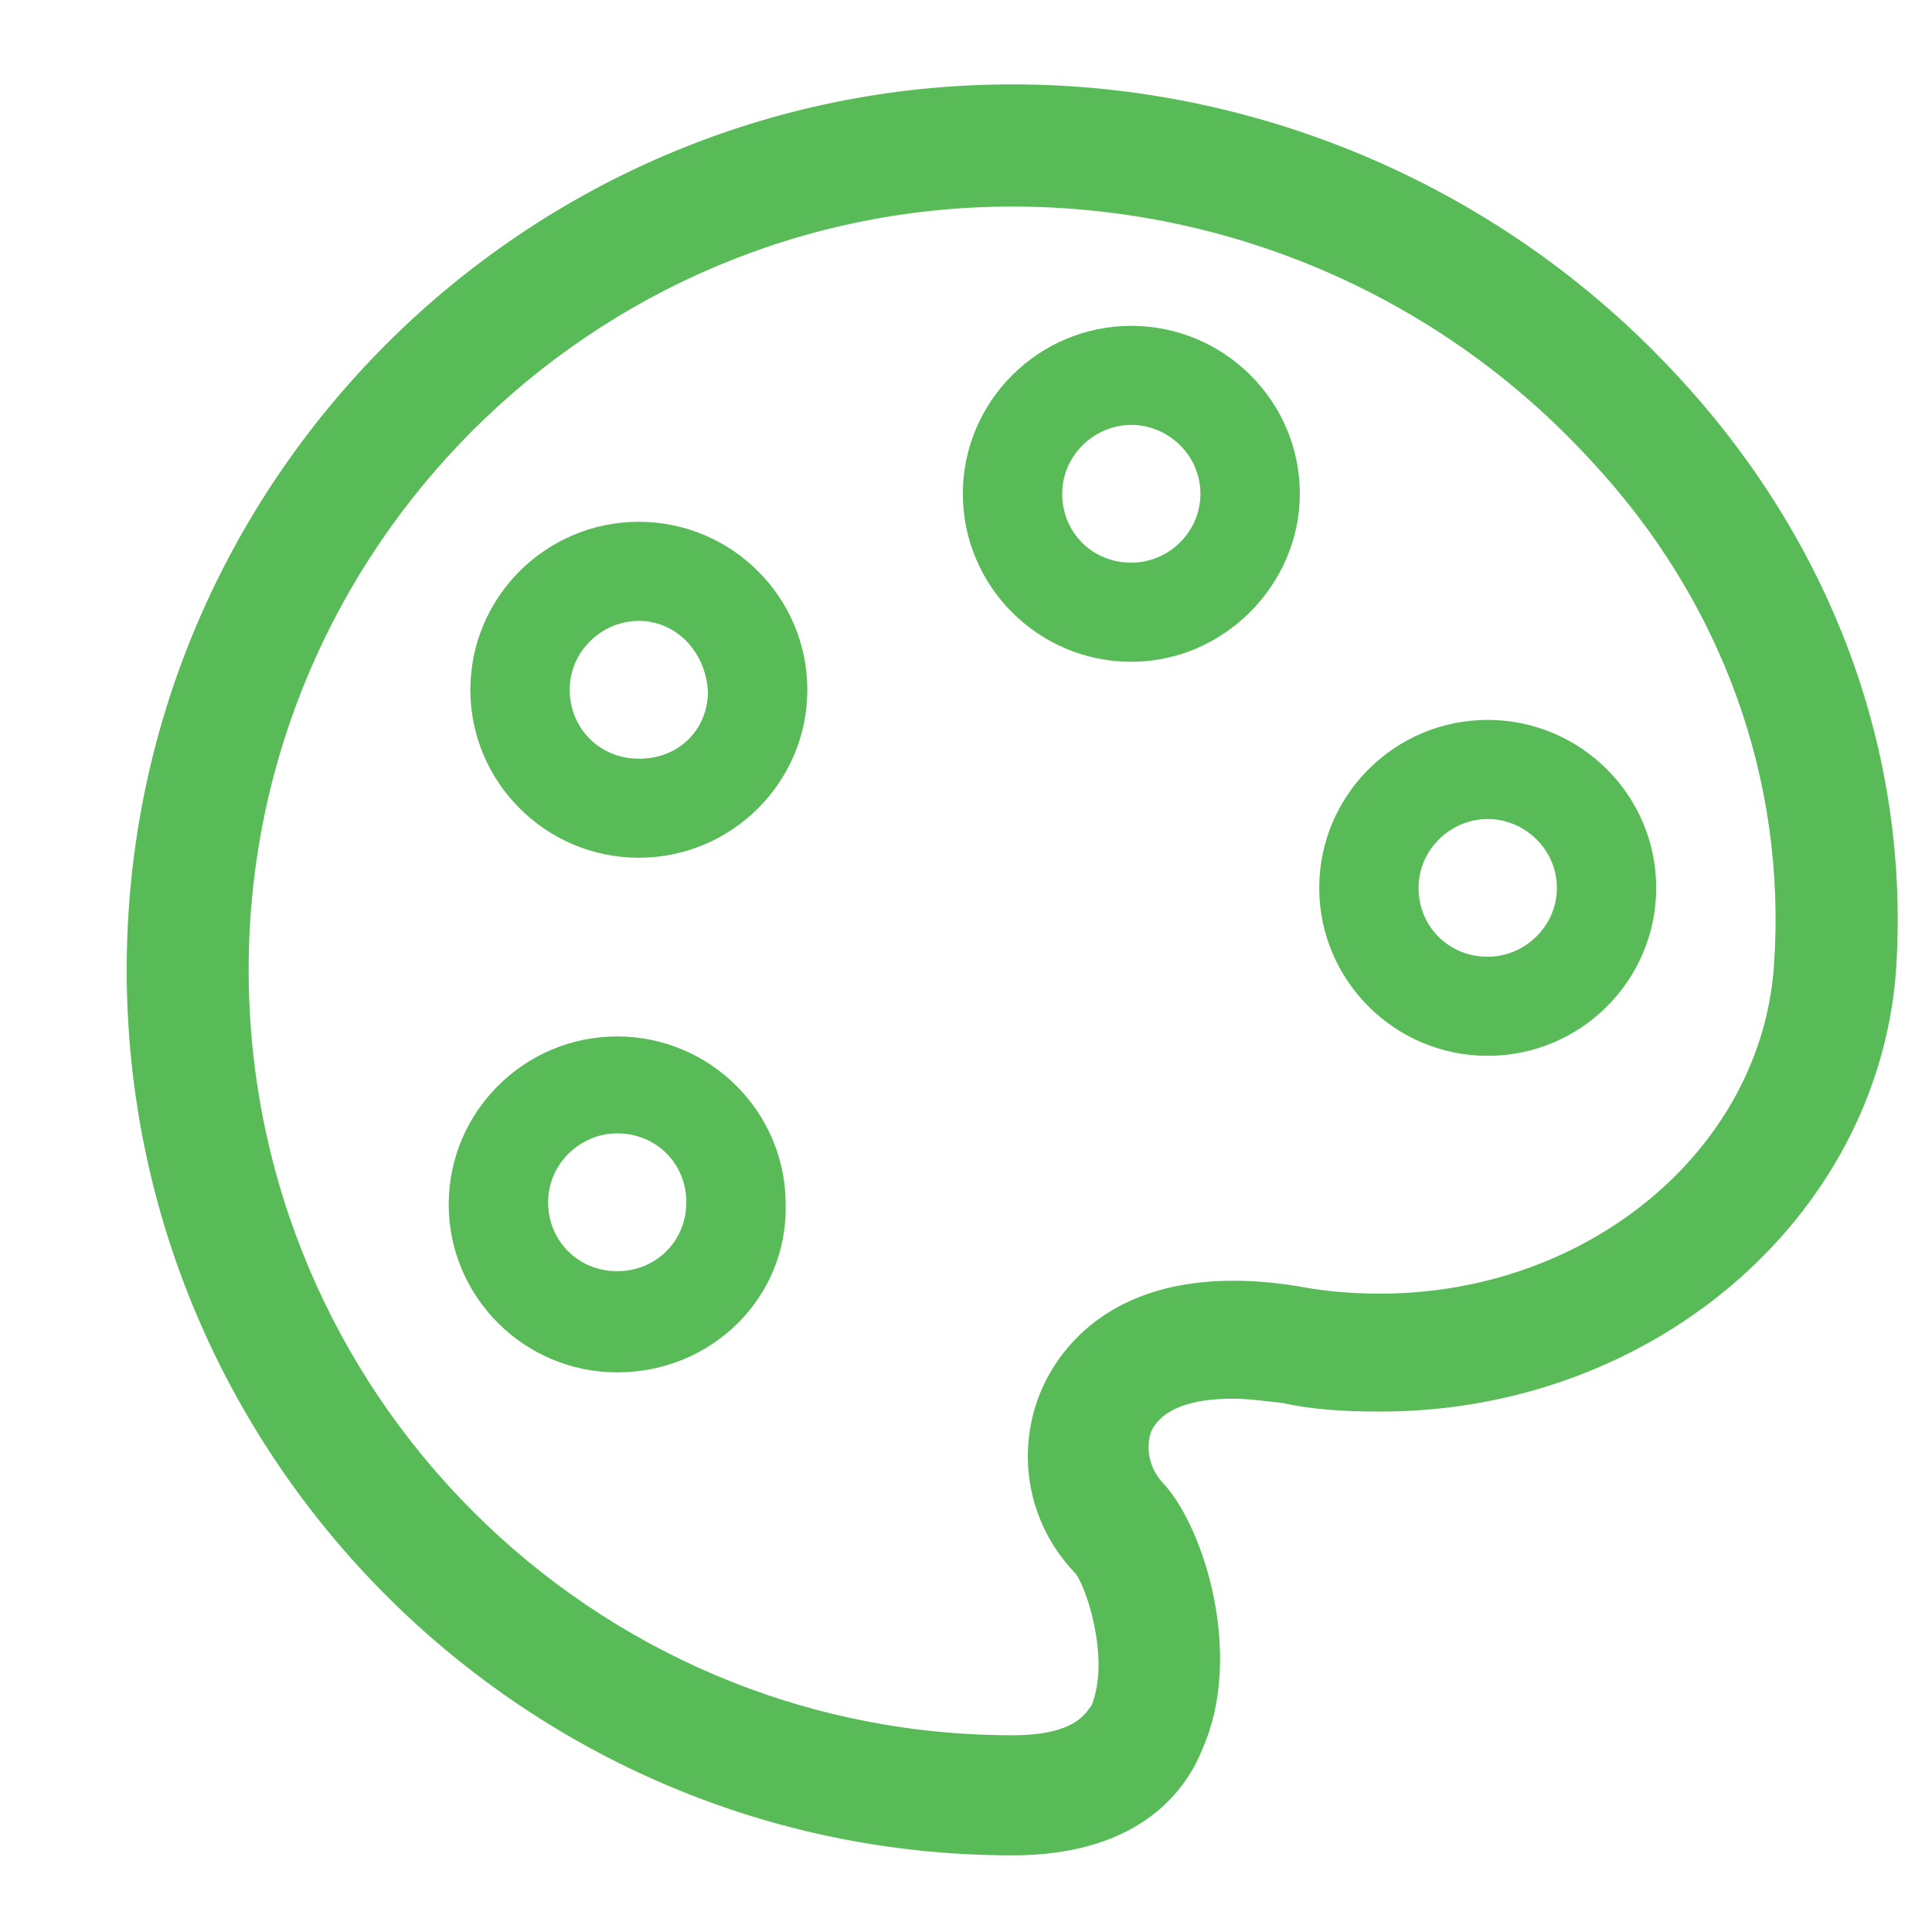 <svg width="24" height="24" viewBox="0 0 24 24" fill="none" xmlns="http://www.w3.org/2000/svg">
<path d="M7.667 17.048C6.513 17.048 5.574 16.112 5.574 14.962C5.574 13.811 6.513 12.875 7.667 12.875C8.821 12.875 9.76 13.811 9.76 14.962C9.787 16.112 8.848 17.048 7.667 17.048ZM7.667 14.079C7.211 14.079 6.809 14.453 6.809 14.935C6.809 15.416 7.184 15.791 7.667 15.791C8.15 15.791 8.526 15.416 8.526 14.935C8.526 14.453 8.15 14.079 7.667 14.079ZM18.481 13.116C17.327 13.116 16.388 12.18 16.388 11.03C16.388 9.879 17.327 8.943 18.481 8.943C19.635 8.943 20.574 9.879 20.574 11.03C20.574 12.18 19.635 13.116 18.481 13.116ZM18.481 10.174C18.025 10.174 17.622 10.548 17.622 11.03C17.622 11.511 17.998 11.885 18.481 11.885C18.937 11.885 19.34 11.511 19.34 11.03C19.34 10.548 18.937 10.174 18.481 10.174ZM7.936 10.655C6.782 10.655 5.843 9.719 5.843 8.569C5.843 7.418 6.782 6.482 7.936 6.482C9.089 6.482 10.029 7.418 10.029 8.569C10.029 9.719 9.089 10.655 7.936 10.655ZM7.936 7.713C7.479 7.713 7.077 8.087 7.077 8.569C7.077 9.05 7.453 9.425 7.936 9.425C8.177 9.425 8.392 9.344 8.553 9.184C8.714 9.023 8.794 8.809 8.794 8.595C8.767 8.087 8.392 7.713 7.936 7.713ZM14.054 8.221C12.9 8.221 11.961 7.285 11.961 6.134C11.961 4.984 12.9 4.048 14.054 4.048C15.207 4.048 16.147 4.984 16.147 6.134C16.147 7.258 15.207 8.221 14.054 8.221ZM14.054 5.278C13.598 5.278 13.195 5.653 13.195 6.134C13.195 6.616 13.571 6.99 14.054 6.99C14.51 6.99 14.912 6.616 14.912 6.134C14.912 5.653 14.51 5.278 14.054 5.278Z" fill="#58BB58"/>
<path d="M12.576 23.048C6.517 23.048 1.574 18.121 1.574 12.048C1.574 5.975 6.517 1.048 12.576 1.048C15.686 1.048 18.689 2.353 20.815 4.644C22.755 6.721 23.738 9.358 23.552 12.075C23.313 15.138 20.522 17.535 17.147 17.535C16.669 17.535 16.297 17.508 15.925 17.428C15.686 17.401 15.5 17.375 15.314 17.375C14.782 17.375 14.437 17.508 14.304 17.774C14.224 17.987 14.277 18.254 14.463 18.44C14.968 19 15.447 20.571 14.941 21.716C14.702 22.329 14.065 23.048 12.576 23.048ZM12.576 2.566C7.341 2.566 3.089 6.828 3.089 12.048C3.089 17.295 7.341 21.556 12.576 21.556C13.347 21.556 13.48 21.29 13.56 21.184C13.799 20.598 13.48 19.665 13.347 19.532C13.061 19.233 12.87 18.856 12.799 18.448C12.728 18.04 12.78 17.62 12.948 17.242C13.081 16.949 13.613 15.91 15.314 15.91C15.606 15.91 15.898 15.937 16.191 15.99C16.483 16.043 16.802 16.07 17.147 16.07C19.725 16.07 21.878 14.285 22.037 11.995C22.197 9.704 21.399 7.467 19.752 5.709C17.891 3.685 15.287 2.566 12.576 2.566Z" fill="#58BB58"/>
</svg>
